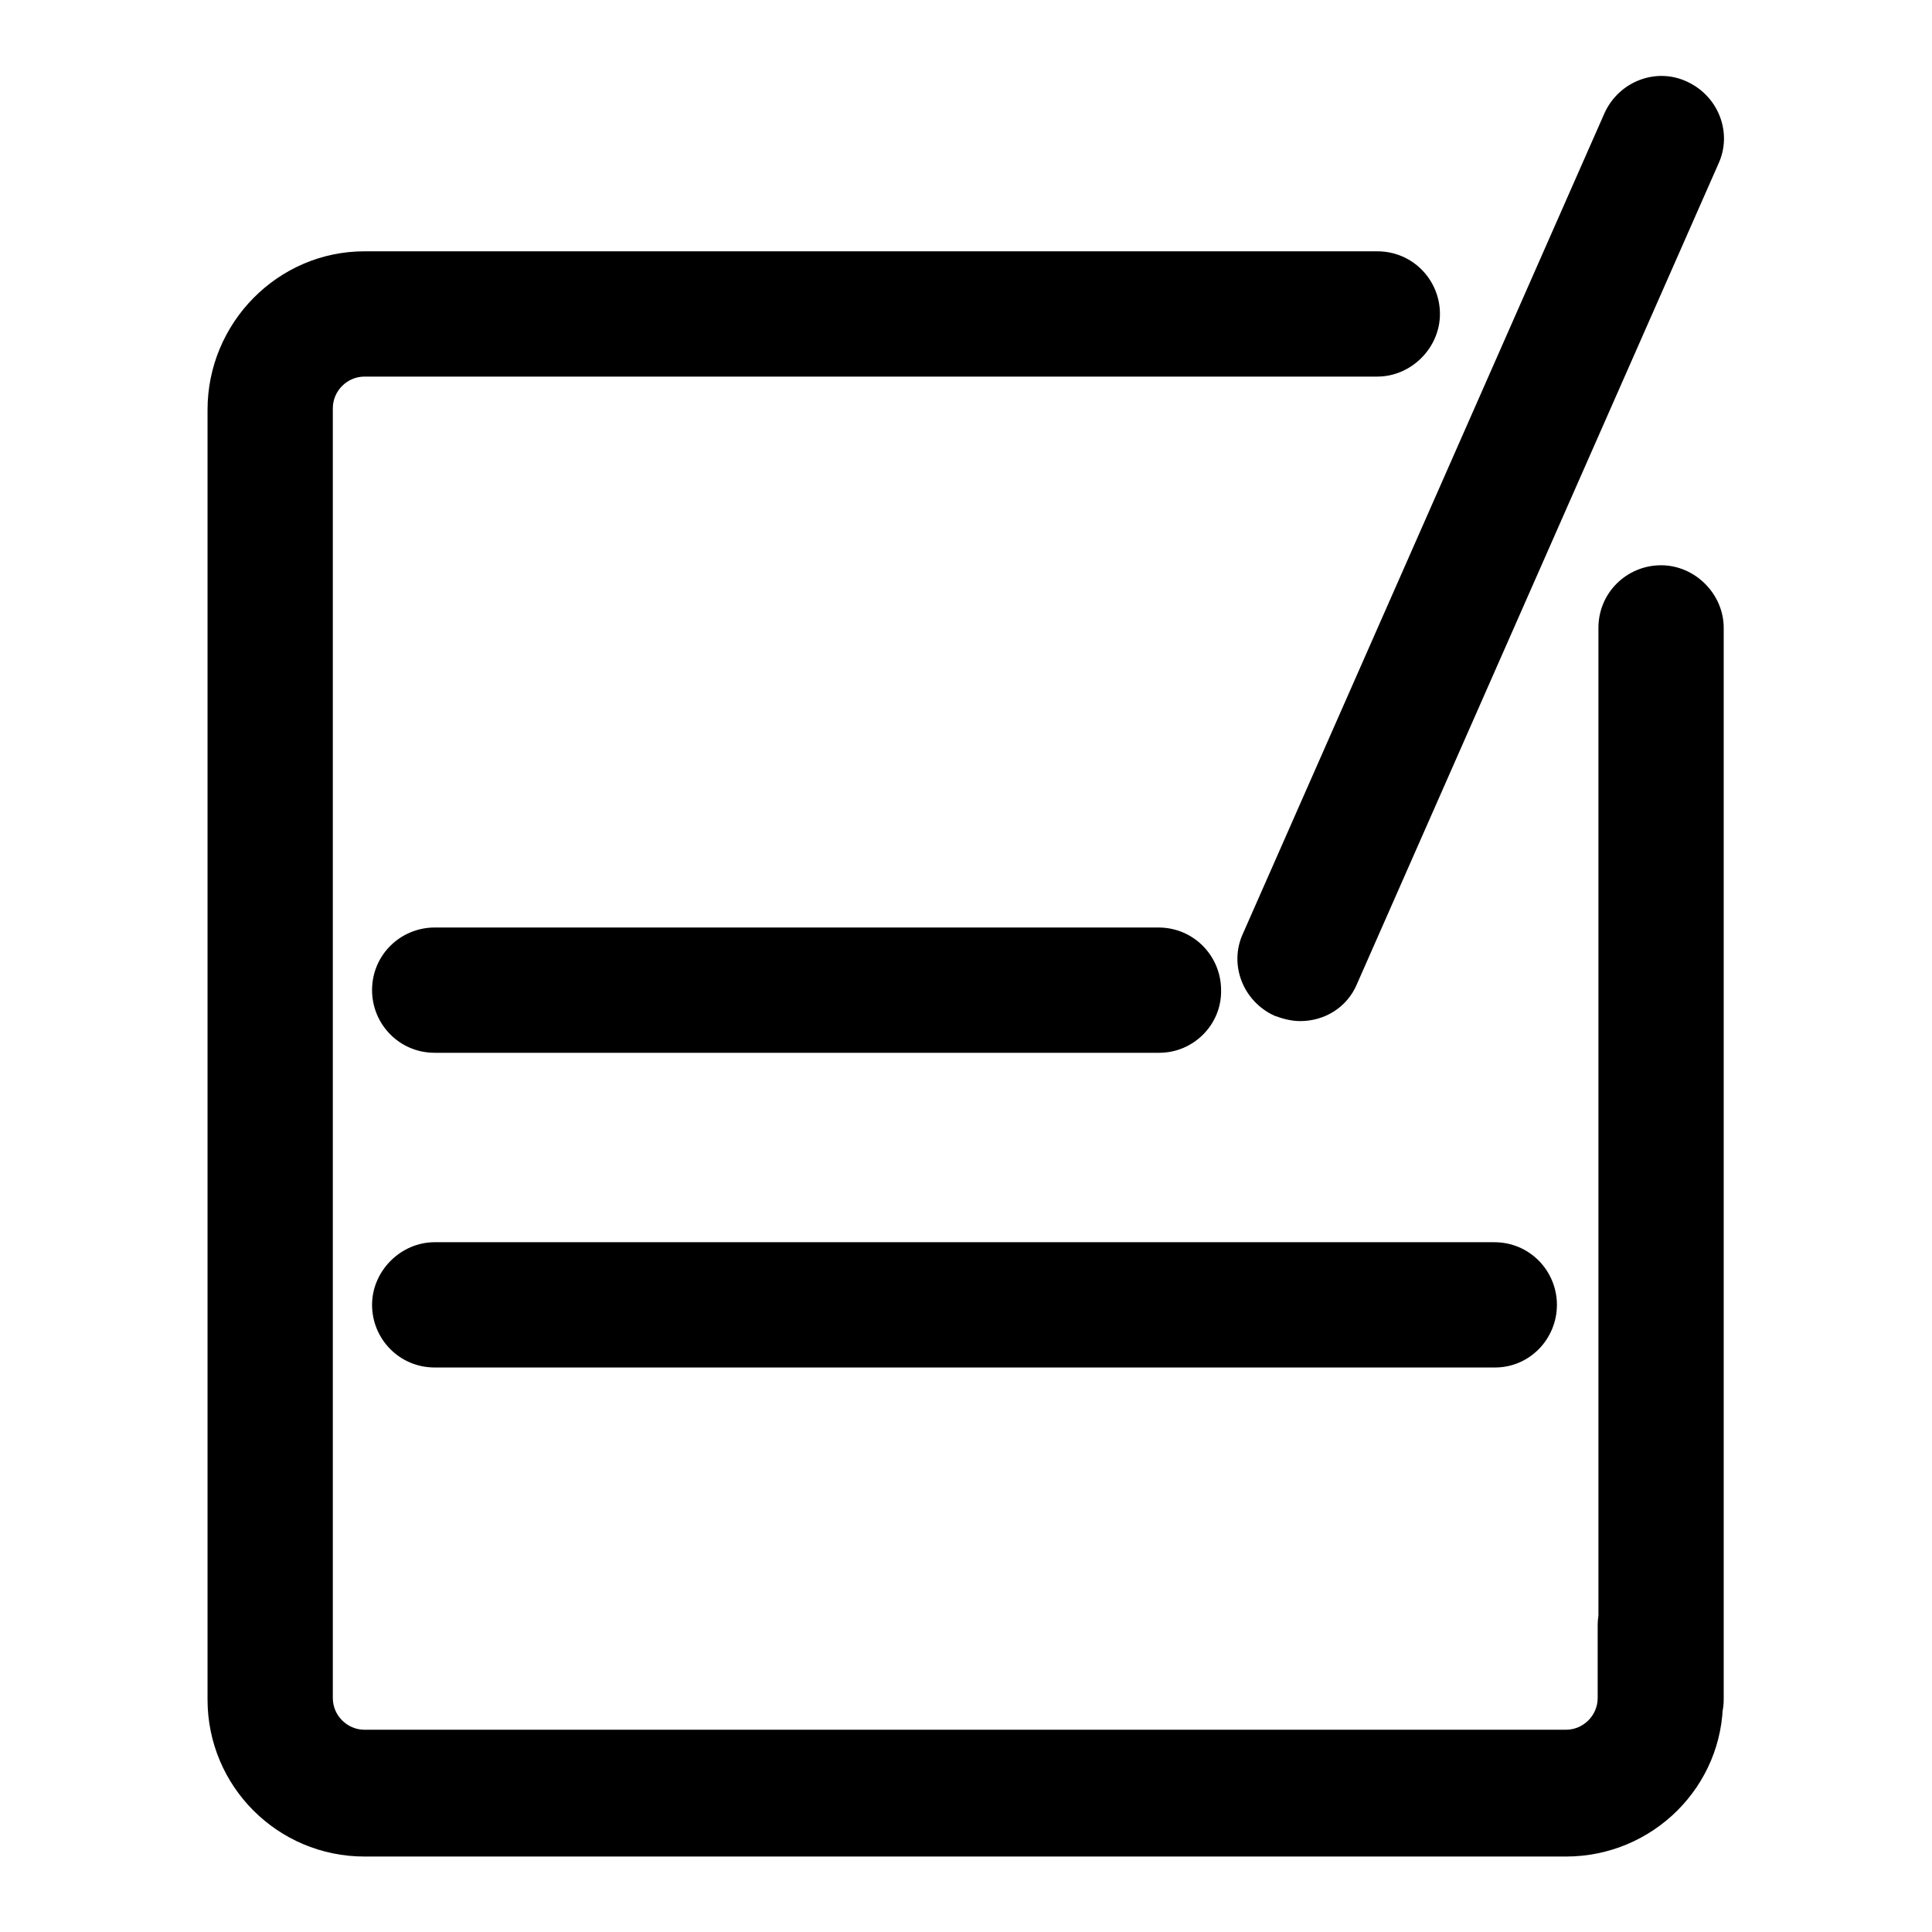 <?xml version="1.0" encoding="utf-8"?>
<!-- Svg Vector Icons : http://www.onlinewebfonts.com/icon -->
<!DOCTYPE svg PUBLIC "-//W3C//DTD SVG 1.1//EN" "http://www.w3.org/Graphics/SVG/1.1/DTD/svg11.dtd">
<svg version="1.1" xmlns="http://www.w3.org/2000/svg" xmlns:xlink="http://www.w3.org/1999/xlink" x="0px" y="0px" viewBox="0 0 256 256" enable-background="new 0 0 256 256" xml:space="preserve">
<g> <path fill="#000000" d="M153.6,139.5h-96c-4.7,0-8.3-3.8-8.3-8.3c0-4.7,3.8-8.3,8.3-8.3h95.9c4.7,0,8.3,3.8,8.3,8.3 C161.9,135.7,158.2,139.5,153.6,139.5z M172.3,135.3c-1.2,0-2.3-0.3-3.4-0.7c-4.2-1.9-6.1-6.8-4.2-10.9L212.6,15 c1.9-4.2,6.8-6.1,10.9-4.2c4.2,1.9,6.1,6.8,4.2,10.9l-47.9,108.7C178.5,133.5,175.5,135.3,172.3,135.3z M198.1,181.2H57.6 c-4.7,0-8.3-3.8-8.3-8.3s3.8-8.3,8.3-8.3h140.4c4.7,0,8.3,3.8,8.3,8.3S202.7,181.2,198.1,181.2z M207.5,246H48.3 c-11.5,0-20.8-9.3-20.8-20.8V54.3c0-11.5,9.3-21,20.8-21h134.2c4.7,0,8.3,3.8,8.3,8.3c0,4.5-3.8,8.3-8.3,8.3H48.3 c-2.3,0-4.2,1.9-4.2,4.2V225c0,2.3,1.9,4.2,4.2,4.2h159.2c2.3,0,4.2-1.9,4.2-4.2v-9.6c0-4.7,3.8-8.3,8.3-8.3c4.5,0,8.3,3.8,8.3,8.3 v9.8C228.4,236.7,219,246,207.5,246z M220.1,233.5c-4.7,0-8.3-3.8-8.3-8.3v-142c0-4.7,3.8-8.3,8.3-8.3c4.5,0,8.3,3.8,8.3,8.3v142 C228.4,229.7,224.6,233.5,220.1,233.5z"/></g>
</svg>